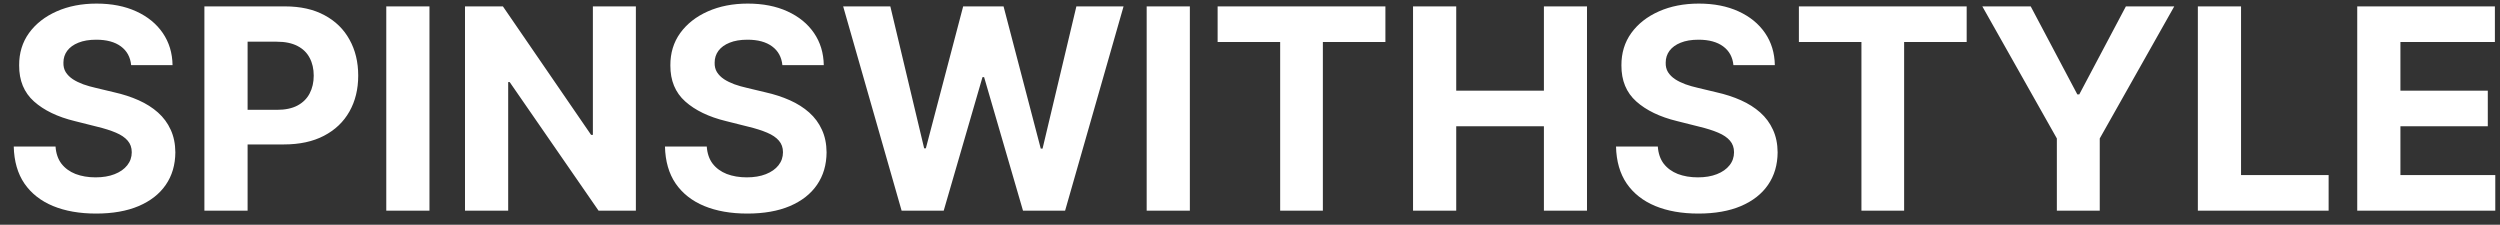 <svg width="178" height="16" viewBox="0 0 178 16" fill="none" xmlns="http://www.w3.org/2000/svg">
<rect x="0" y="0" width="178" height="16" fill="#333333" stroke="none"/>
<path d="M9.338 4.638C9.282 4.065 9.038 3.62 8.607 3.303C8.176 2.985 7.591 2.827 6.853 2.827C6.351 2.827 5.927 2.898 5.581 3.04C5.236 3.177 4.971 3.369 4.786 3.615C4.606 3.861 4.516 4.141 4.516 4.453C4.507 4.714 4.561 4.941 4.679 5.135C4.802 5.329 4.971 5.497 5.184 5.639C5.397 5.777 5.643 5.897 5.922 6.001C6.202 6.101 6.5 6.186 6.817 6.257L8.124 6.57C8.758 6.712 9.341 6.901 9.871 7.138C10.401 7.375 10.861 7.666 11.249 8.011C11.637 8.357 11.938 8.764 12.151 9.233C12.369 9.702 12.48 10.239 12.485 10.845C12.48 11.735 12.253 12.507 11.803 13.161C11.358 13.809 10.714 14.313 9.871 14.673C9.033 15.028 8.022 15.206 6.838 15.206C5.664 15.206 4.641 15.026 3.77 14.666C2.904 14.306 2.227 13.774 1.739 13.068C1.256 12.358 1.003 11.48 0.979 10.433H3.955C3.988 10.921 4.128 11.328 4.374 11.655C4.625 11.977 4.959 12.221 5.375 12.386C5.797 12.547 6.273 12.628 6.803 12.628C7.324 12.628 7.776 12.552 8.159 12.401C8.548 12.249 8.848 12.038 9.061 11.768C9.274 11.499 9.381 11.188 9.381 10.838C9.381 10.511 9.284 10.237 9.09 10.014C8.9 9.792 8.621 9.602 8.252 9.446C7.887 9.29 7.44 9.148 6.909 9.02L5.326 8.622C4.099 8.324 3.131 7.857 2.421 7.223C1.711 6.589 1.358 5.734 1.363 4.659C1.358 3.778 1.592 3.009 2.066 2.351C2.544 1.693 3.2 1.179 4.033 0.81C4.866 0.44 5.813 0.256 6.874 0.256C7.953 0.256 8.896 0.44 9.701 0.81C10.51 1.179 11.14 1.693 11.59 2.351C12.04 3.009 12.272 3.771 12.286 4.638H9.338ZM14.553 15V0.455H20.292C21.395 0.455 22.335 0.665 23.111 1.087C23.888 1.503 24.48 2.083 24.887 2.827C25.299 3.565 25.505 4.418 25.505 5.384C25.505 6.349 25.297 7.202 24.88 7.94C24.463 8.679 23.86 9.254 23.069 9.666C22.283 10.078 21.331 10.284 20.214 10.284H16.556V7.82H19.717C20.308 7.82 20.796 7.718 21.18 7.514C21.568 7.306 21.857 7.019 22.046 6.655C22.24 6.286 22.337 5.862 22.337 5.384C22.337 4.901 22.24 4.479 22.046 4.119C21.857 3.755 21.568 3.473 21.18 3.274C20.791 3.071 20.299 2.969 19.702 2.969H17.629V15H14.553ZM30.578 0.455V15H27.503V0.455H30.578ZM45.274 0.455V15H42.618L36.29 5.845H36.183V15H33.108V0.455H35.807L42.085 9.602H42.213V0.455H45.274ZM55.706 4.638C55.649 4.065 55.405 3.62 54.974 3.303C54.543 2.985 53.959 2.827 53.22 2.827C52.718 2.827 52.294 2.898 51.949 3.04C51.603 3.177 51.338 3.369 51.153 3.615C50.973 3.861 50.883 4.141 50.883 4.453C50.874 4.714 50.928 4.941 51.047 5.135C51.17 5.329 51.338 5.497 51.551 5.639C51.764 5.777 52.01 5.897 52.289 6.001C52.569 6.101 52.867 6.186 53.184 6.257L54.491 6.57C55.126 6.712 55.708 6.901 56.238 7.138C56.769 7.375 57.228 7.666 57.616 8.011C58.004 8.357 58.305 8.764 58.518 9.233C58.736 9.702 58.847 10.239 58.852 10.845C58.847 11.735 58.62 12.507 58.17 13.161C57.725 13.809 57.081 14.313 56.238 14.673C55.4 15.028 54.389 15.206 53.206 15.206C52.031 15.206 51.009 15.026 50.137 14.666C49.271 14.306 48.594 13.774 48.106 13.068C47.623 12.358 47.37 11.48 47.346 10.433H50.322C50.355 10.921 50.495 11.328 50.741 11.655C50.992 11.977 51.326 12.221 51.742 12.386C52.164 12.547 52.64 12.628 53.17 12.628C53.691 12.628 54.143 12.552 54.527 12.401C54.915 12.249 55.216 12.038 55.429 11.768C55.642 11.499 55.748 11.188 55.748 10.838C55.748 10.511 55.651 10.237 55.457 10.014C55.268 9.792 54.988 9.602 54.619 9.446C54.254 9.29 53.807 9.148 53.277 9.02L51.693 8.622C50.467 8.324 49.498 7.857 48.788 7.223C48.078 6.589 47.725 5.734 47.73 4.659C47.725 3.778 47.959 3.009 48.433 2.351C48.911 1.693 49.567 1.179 50.4 0.81C51.233 0.44 52.181 0.256 53.241 0.256C54.321 0.256 55.263 0.44 56.068 0.81C56.877 1.179 57.507 1.693 57.957 2.351C58.407 3.009 58.639 3.771 58.653 4.638H55.706ZM64.195 15L60.033 0.455H63.392L65.8 10.561H65.921L68.577 0.455H71.453L74.102 10.582H74.23L76.638 0.455H79.997L75.835 15H72.838L70.068 5.49H69.954L67.192 15H64.195ZM84.718 0.455V15H81.643V0.455H84.718ZM86.695 2.99V0.455H98.641V2.99H94.188V15H91.148V2.99H86.695ZM100.608 15V0.455H103.683V6.456H109.926V0.455H112.994V15H109.926V8.991H103.683V15H100.608ZM123.42 4.638C123.364 4.065 123.12 3.62 122.689 3.303C122.258 2.985 121.673 2.827 120.935 2.827C120.433 2.827 120.009 2.898 119.663 3.04C119.318 3.177 119.053 3.369 118.868 3.615C118.688 3.861 118.598 4.141 118.598 4.453C118.589 4.714 118.643 4.941 118.761 5.135C118.884 5.329 119.053 5.497 119.266 5.639C119.479 5.777 119.725 5.897 120.004 6.001C120.284 6.101 120.582 6.186 120.899 6.257L122.206 6.57C122.84 6.712 123.423 6.901 123.953 7.138C124.483 7.375 124.943 7.666 125.331 8.011C125.719 8.357 126.02 8.764 126.233 9.233C126.451 9.702 126.562 10.239 126.567 10.845C126.562 11.735 126.335 12.507 125.885 13.161C125.44 13.809 124.796 14.313 123.953 14.673C123.115 15.028 122.104 15.206 120.92 15.206C119.746 15.206 118.723 15.026 117.852 14.666C116.986 14.306 116.309 13.774 115.821 13.068C115.338 12.358 115.085 11.48 115.061 10.433H118.037C118.07 10.921 118.21 11.328 118.456 11.655C118.707 11.977 119.041 12.221 119.457 12.386C119.879 12.547 120.355 12.628 120.885 12.628C121.406 12.628 121.858 12.552 122.241 12.401C122.63 12.249 122.93 12.038 123.143 11.768C123.357 11.499 123.463 11.188 123.463 10.838C123.463 10.511 123.366 10.237 123.172 10.014C122.982 9.792 122.703 9.602 122.334 9.446C121.969 9.29 121.522 9.148 120.991 9.02L119.408 8.622C118.181 8.324 117.213 7.857 116.503 7.223C115.793 6.589 115.44 5.734 115.445 4.659C115.44 3.778 115.674 3.009 116.148 2.351C116.626 1.693 117.282 1.179 118.115 0.81C118.948 0.44 119.895 0.256 120.956 0.256C122.036 0.256 122.978 0.44 123.783 0.81C124.592 1.179 125.222 1.693 125.672 2.351C126.122 3.009 126.354 3.771 126.368 4.638H123.42ZM128.081 2.99V0.455H140.027V2.99H135.574V15H132.534V2.99H128.081ZM141.142 0.455H144.587L147.904 6.719H148.046L151.363 0.455H154.807L149.502 9.858V15H146.448V9.858L141.142 0.455ZM156.487 15V0.455H159.562V12.464H165.798V15H156.487ZM167.835 15V0.455H177.636V2.99H170.91V6.456H177.131V8.991H170.91V12.464H177.664V15H167.835Z" fill="white"/>
</svg>
